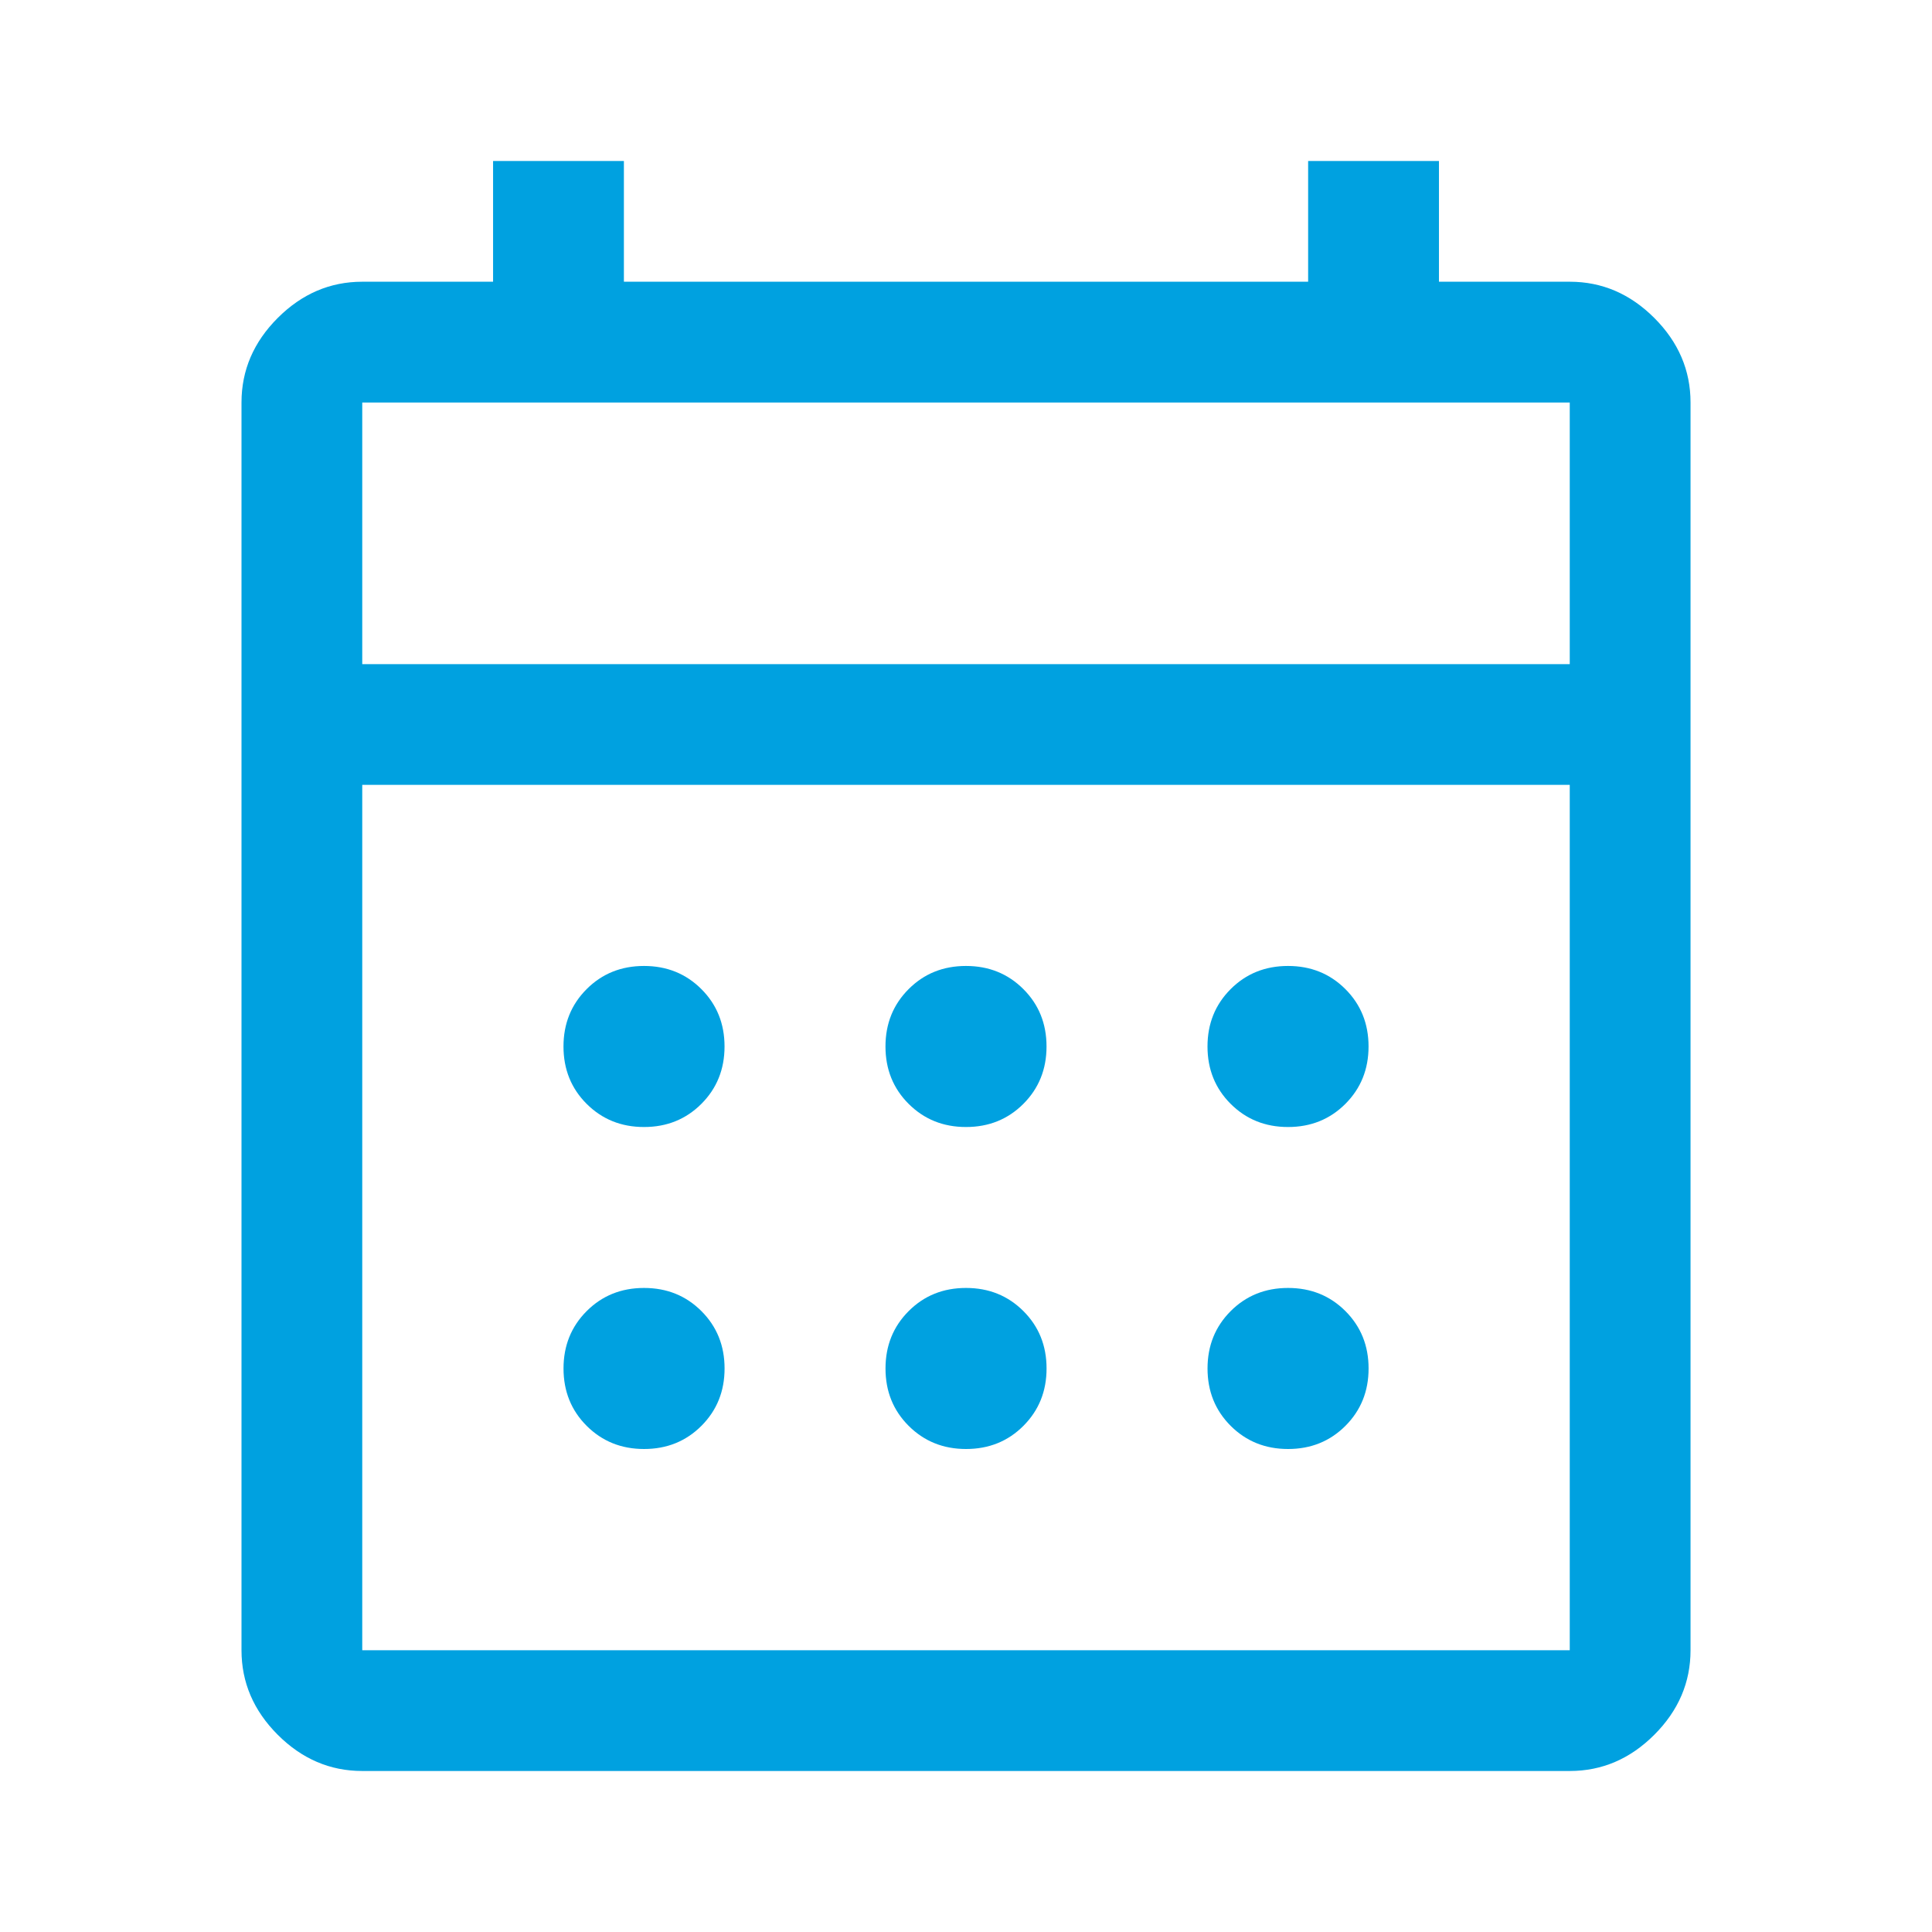 <svg fill="none" height="56" viewBox="0 0 56 56" width="56" xmlns="http://www.w3.org/2000/svg"><path d="m10.5 51.333c-.933 0-1.75-.35-2.45-1.05s-1.05-1.517-1.05-2.45v-36.167c0-.933.35-1.75 1.05-2.45s1.517-1.05 2.45-1.05h3.792v-3.5h3.792v3.5h19.833v-3.5h3.792v3.5h3.792c.933 0 1.75.35 2.45 1.05s1.05 1.517 1.05 2.45v36.167c0 .933-.35 1.75-1.05 2.45s-1.517 1.05-2.45 1.05zm0-3.5h35v-25.083h-35zm0-28.583h35v-7.583h-35zm0 0v-7.583zm17.5 13.417c-.661 0-1.215-.224-1.663-.671-.447-.447-.671-1.001-.671-1.663s.224-1.215.671-1.663 1.001-.671 1.663-.671 1.215.224 1.663.671.671 1.001.671 1.663-.224 1.215-.671 1.663c-.447.447-1.001.671-1.663.671zm-9.333 0c-.661 0-1.215-.224-1.663-.671-.447-.447-.671-1.001-.671-1.663s.224-1.215.671-1.663c.447-.447 1.001-.671 1.663-.671s1.215.224 1.663.671c.447.447.671 1.001.671 1.663s-.224 1.215-.671 1.663c-.447.447-1.001.671-1.663.671zm18.667 0c-.661 0-1.215-.224-1.663-.671-.447-.447-.671-1.001-.671-1.663s.224-1.215.671-1.663c.447-.447 1.001-.671 1.663-.671s1.215.224 1.663.671c.447.447.671 1.001.671 1.663s-.224 1.215-.671 1.663c-.447.447-1.001.671-1.663.671zm-9.333 9.333c-.661 0-1.215-.224-1.663-.671s-.671-1.001-.671-1.663.224-1.215.671-1.663 1.001-.671 1.663-.671 1.215.224 1.663.671.671 1.001.671 1.663-.224 1.215-.671 1.663-1.001.671-1.663.671zm-9.333 0c-.661 0-1.215-.224-1.663-.671-.447-.447-.671-1.001-.671-1.663s.224-1.215.671-1.663c.447-.447 1.001-.671 1.663-.671s1.215.224 1.663.671c.447.447.671 1.001.671 1.663s-.224 1.215-.671 1.663c-.447.447-1.001.671-1.663.671zm18.667 0c-.661 0-1.215-.224-1.663-.671-.447-.447-.671-1.001-.671-1.663s.224-1.215.671-1.663c.447-.447 1.001-.671 1.663-.671s1.215.224 1.663.671c.447.447.671 1.001.671 1.663s-.224 1.215-.671 1.663c-.447.447-1.001.671-1.663.671z" fill="#00a1e0"/></svg>